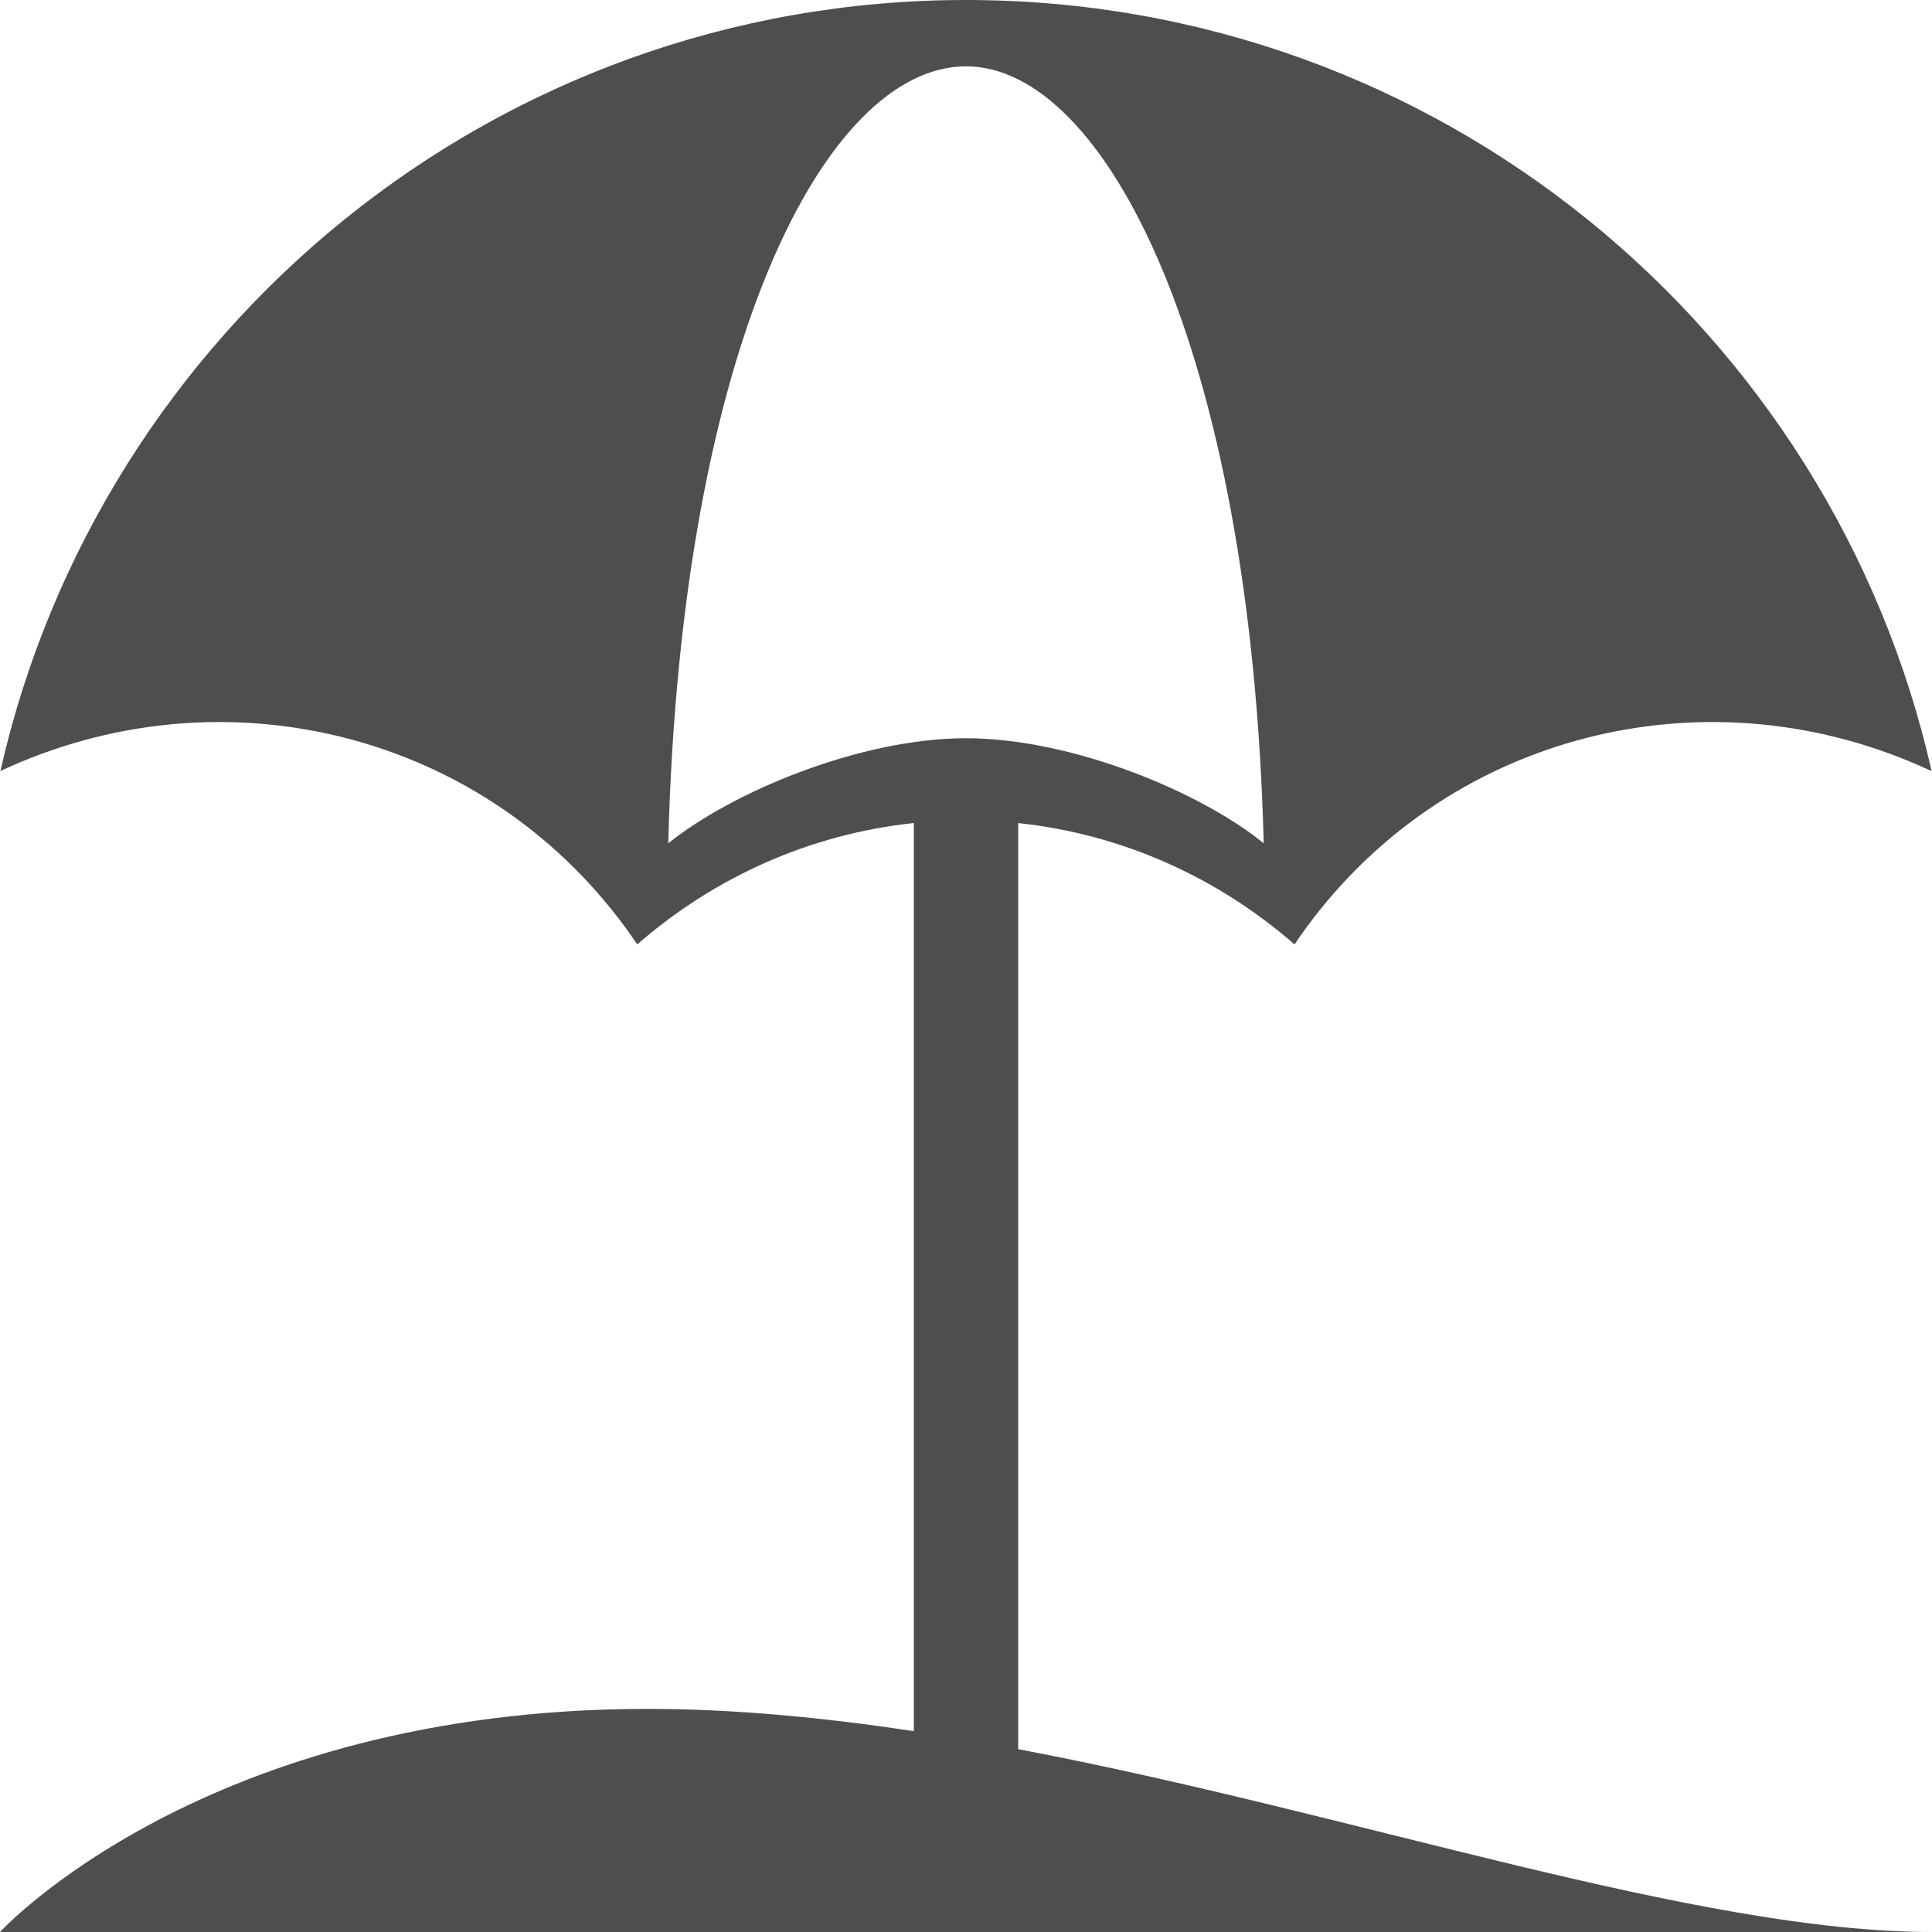 <?xml version="1.0" encoding="iso-8859-1"?>
<!-- Generator: Adobe Illustrator 21.1.0, SVG Export Plug-In . SVG Version: 6.00 Build 0)  -->
<svg version="1.1" id="Layer_1" xmlns="http://www.w3.org/2000/svg" xmlns:xlink="http://www.w3.org/1999/xlink" x="0px" y="0px"
	 width="166.659px" height="166.659px" viewBox="0 0 166.659 166.659" style="enable-background:new 0 0 166.659 166.659;"
	 xml:space="preserve">
<path style="fill:#4D4E4E;" d="M87.831,150.885V71.001c9.006,0.957,17.226,4.705,23.837,10.466
	c5.707-8.471,14.246-14.876,24.73-17.695c10.378-2.763,20.971-1.578,30.194,2.734l0.021-0.047C157.984,28.412,123.986,0,83.33,0
	C42.673,0,8.675,28.412,0.046,66.458v0.047c9.224-4.311,19.817-5.497,30.195-2.734c10.483,2.82,19.024,9.225,24.73,17.695
	c6.616-5.765,14.845-9.515,23.857-10.468v78.34c-7.789-1.183-15.509-1.925-22.984-1.925C17.6,147.415,0,166.659,0,166.659h78.828
	h9.003h78.828C146.26,166.659,117.009,156.426,87.831,150.885z M57.646,72.747C58.738,29.586,71.308,5.722,83.33,5.722
	c12.015,0,24.577,24.381,25.681,67.024c-5.464-4.448-16.576-9.064-25.681-9.064C74.224,63.682,63.167,68.299,57.646,72.747z"/>
<g>
</g>
<g>
</g>
<g>
</g>
<g>
</g>
<g>
</g>
</svg>
